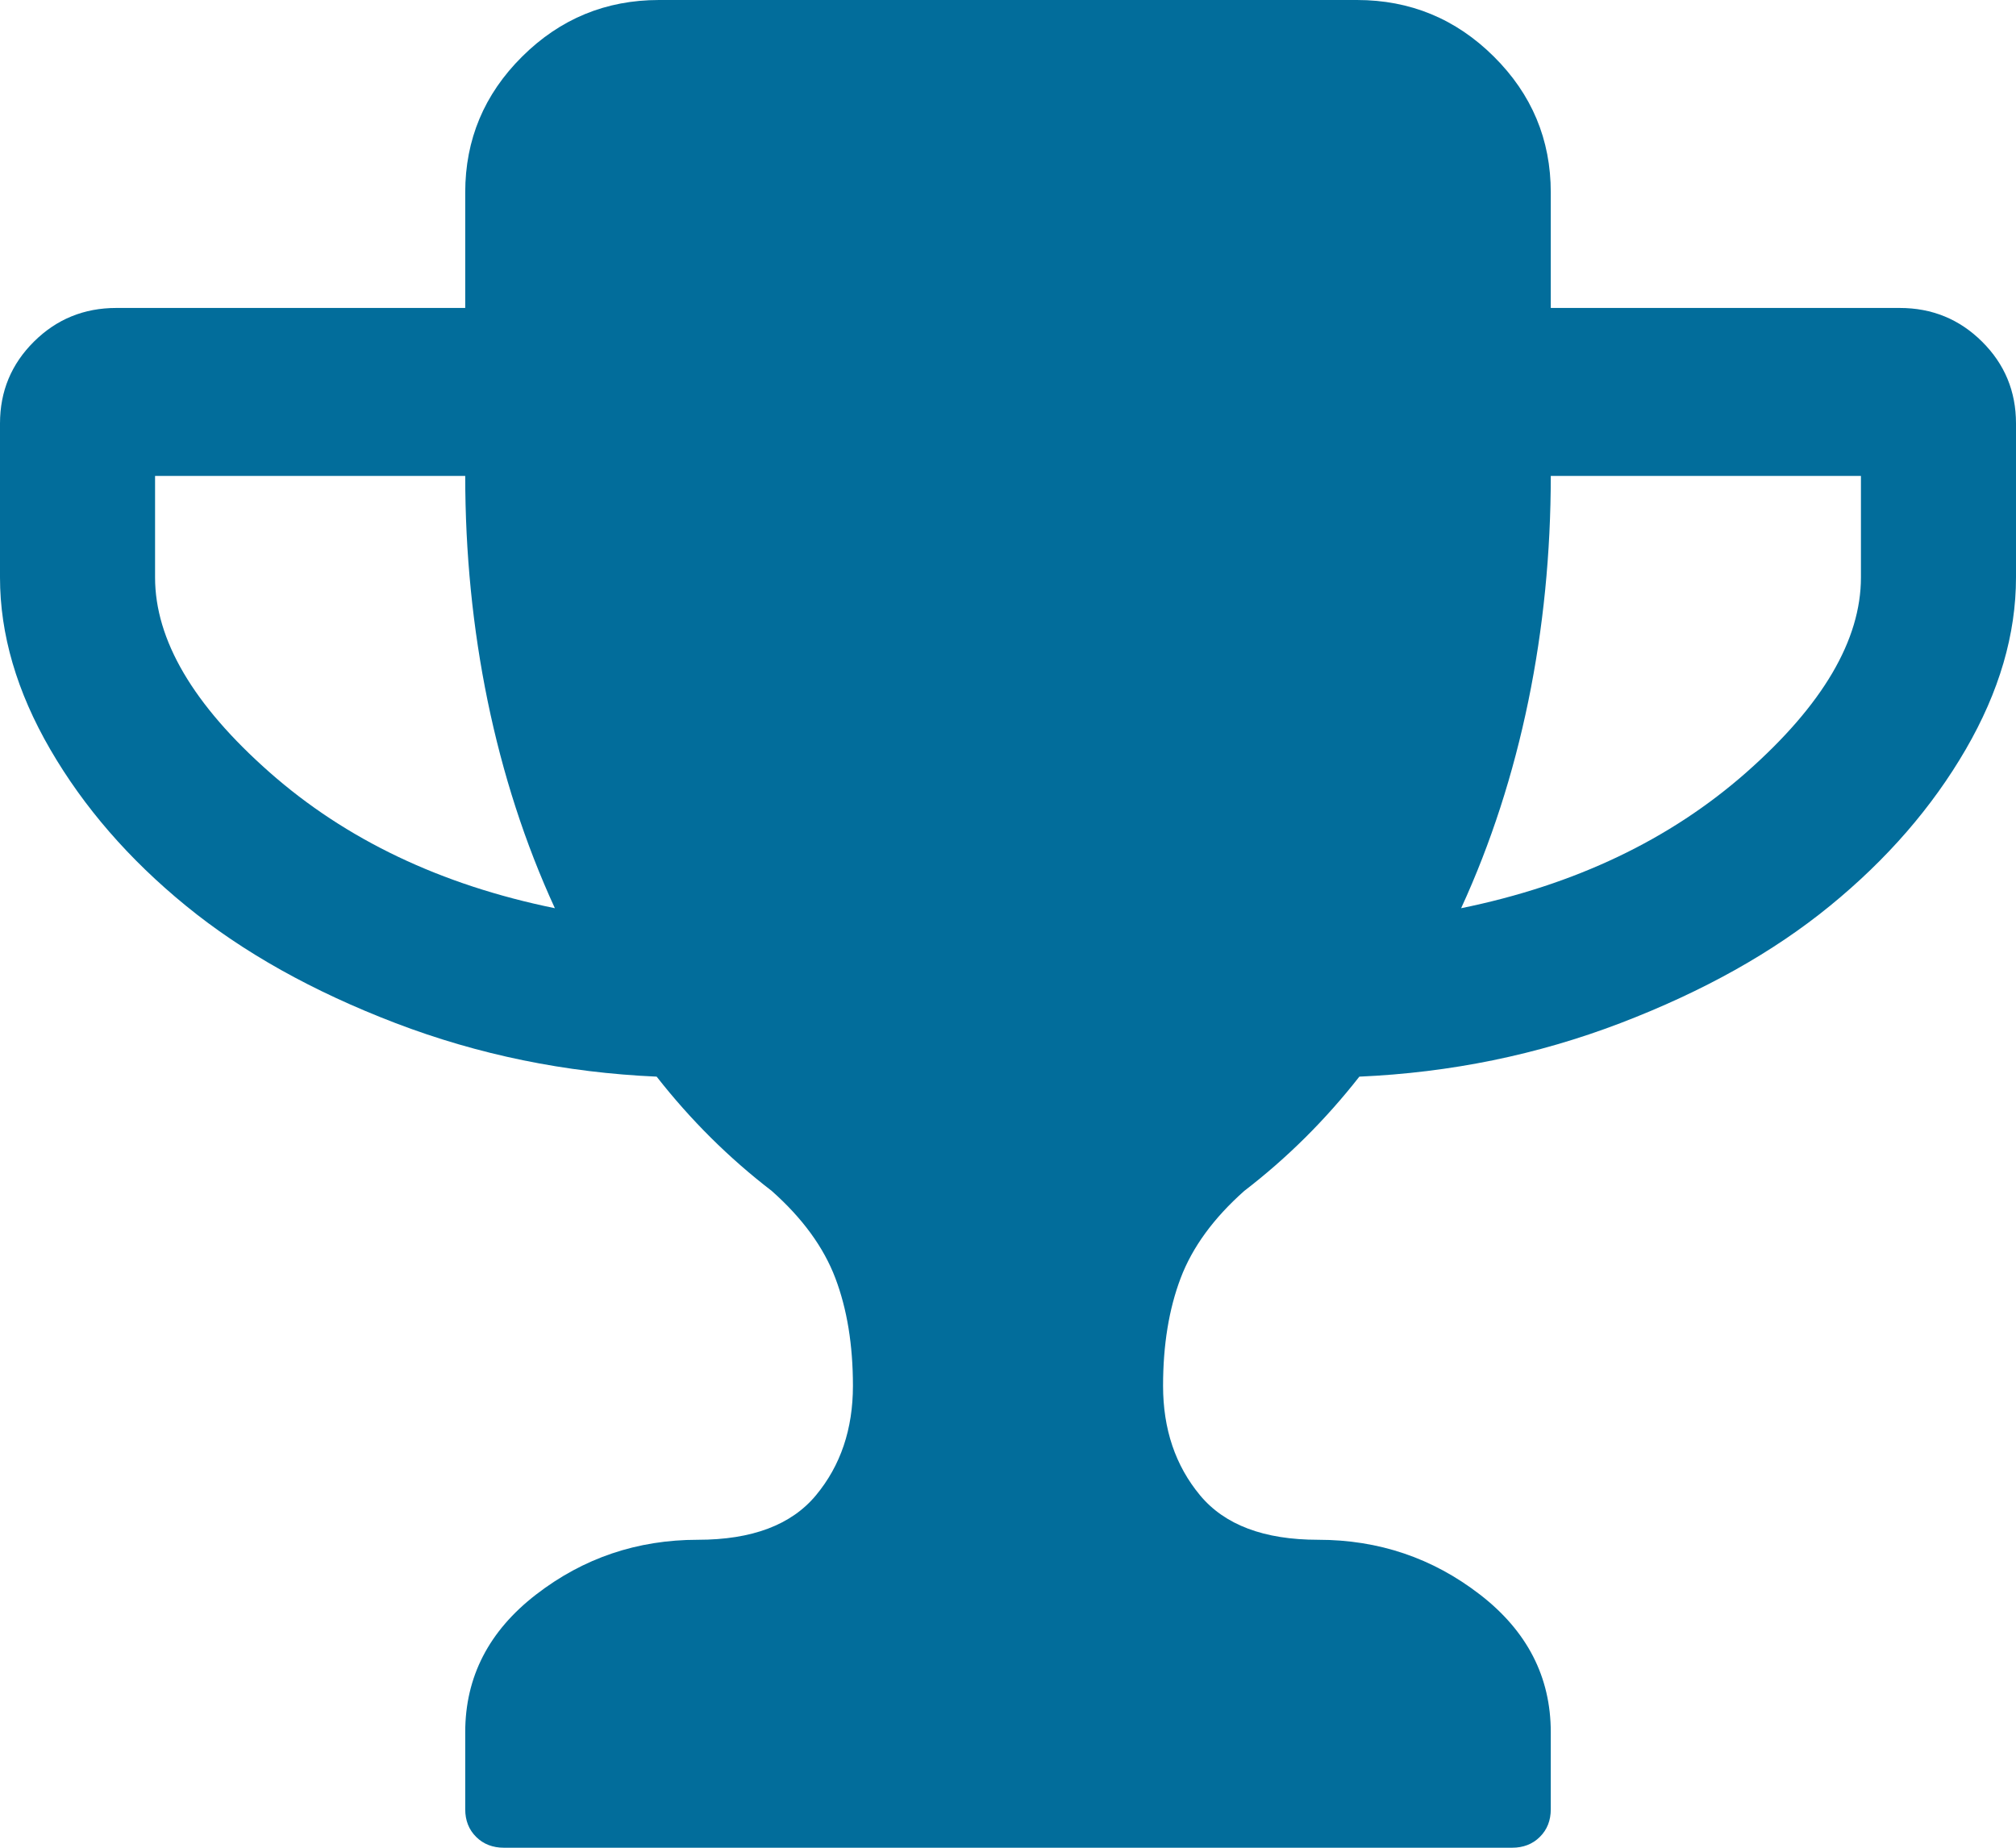 ﻿<?xml version="1.0" encoding="utf-8"?>
<svg version="1.1" xmlns:xlink="http://www.w3.org/1999/xlink" width="72px" height="66px" xmlns="http://www.w3.org/2000/svg">
  <g transform="matrix(1 0 0 1 -1139 -945 )">
    <path d="M 9.627 27.586  C 12.353 29.992  15.75 31.611  19.817 32.441  C 17.683 27.801  16.615 22.487  16.615 17  L 5.538 17  L 5.538 20.625  C 5.538 22.859  6.901 25.18  9.627 27.586  Z M 62.373 27.586  C 65.099 25.18  66.462 22.859  66.462 20.625  L 66.462 17  L 55.385 17  C 55.385 22.487  54.317 27.801  52.183 32.441  C 56.25 31.611  59.647 29.992  62.373 27.586  Z M 70.788 12.203  C 71.596 13.005  72 13.979  72 15.125  L 72 20.625  C 72 22.659  71.401 24.707  70.204 26.77  C 69.007 28.832  67.392 30.694  65.358 32.355  C 63.325 34.017  60.829 35.413  57.873 36.545  C 54.916 37.676  51.808 38.314  48.548 38.457  C 47.337 40.004  45.966 41.365  44.438 42.539  C 43.341 43.513  42.584 44.551  42.166 45.654  C 41.748 46.757  41.538 48.039  41.538 49.5  C 41.538 51.047  41.978 52.35  42.858 53.41  C 43.738 54.47  45.144 55  47.077 55  C 49.24 55  51.166 55.652  52.853 56.955  C 54.541 58.258  55.385 59.898  55.385 61.875  L 55.385 64.625  C 55.385 65.026  55.255 65.355  54.995 65.613  C 54.736 65.871  54.404 66  54 66  L 18 66  C 17.596 66  17.264 65.871  17.005 65.613  C 16.745 65.355  16.615 65.026  16.615 64.625  L 16.615 61.875  C 16.615 59.898  17.459 58.258  19.147 56.955  C 20.834 55.652  22.76 55  24.923 55  C 26.856 55  28.262 54.47  29.142 53.41  C 30.022 52.35  30.462 51.047  30.462 49.5  C 30.462 48.039  30.252 46.757  29.834 45.654  C 29.416 44.551  28.659 43.513  27.562 42.539  C 26.034 41.365  24.663 40.004  23.452 38.457  C 20.192 38.314  17.084 37.676  14.127 36.545  C 11.171 35.413  8.675 34.017  6.642 32.355  C 4.608 30.694  2.993 28.832  1.796 26.77  C 0.599 24.707  0 22.659  0 20.625  L 0 15.125  C 0 13.979  0.404 13.005  1.212 12.203  C 2.019 11.401  3 11  4.154 11  L 16.615 11  L 16.615 6.875  C 16.615 4.984  17.293 3.366  18.649 2.02  C 20.005 0.673  21.635 0  23.538 0  L 48.462 0  C 50.365 0  51.995 0.673  53.351 2.02  C 54.707 3.366  55.385 4.984  55.385 6.875  L 55.385 11  L 67.846 11  C 69 11  69.981 11.401  70.788 12.203  Z " fill-rule="nonzero" fill="#026d9b" stroke="none" transform="matrix(1 0 0 1 1139 945 )" />
  </g>
</svg>